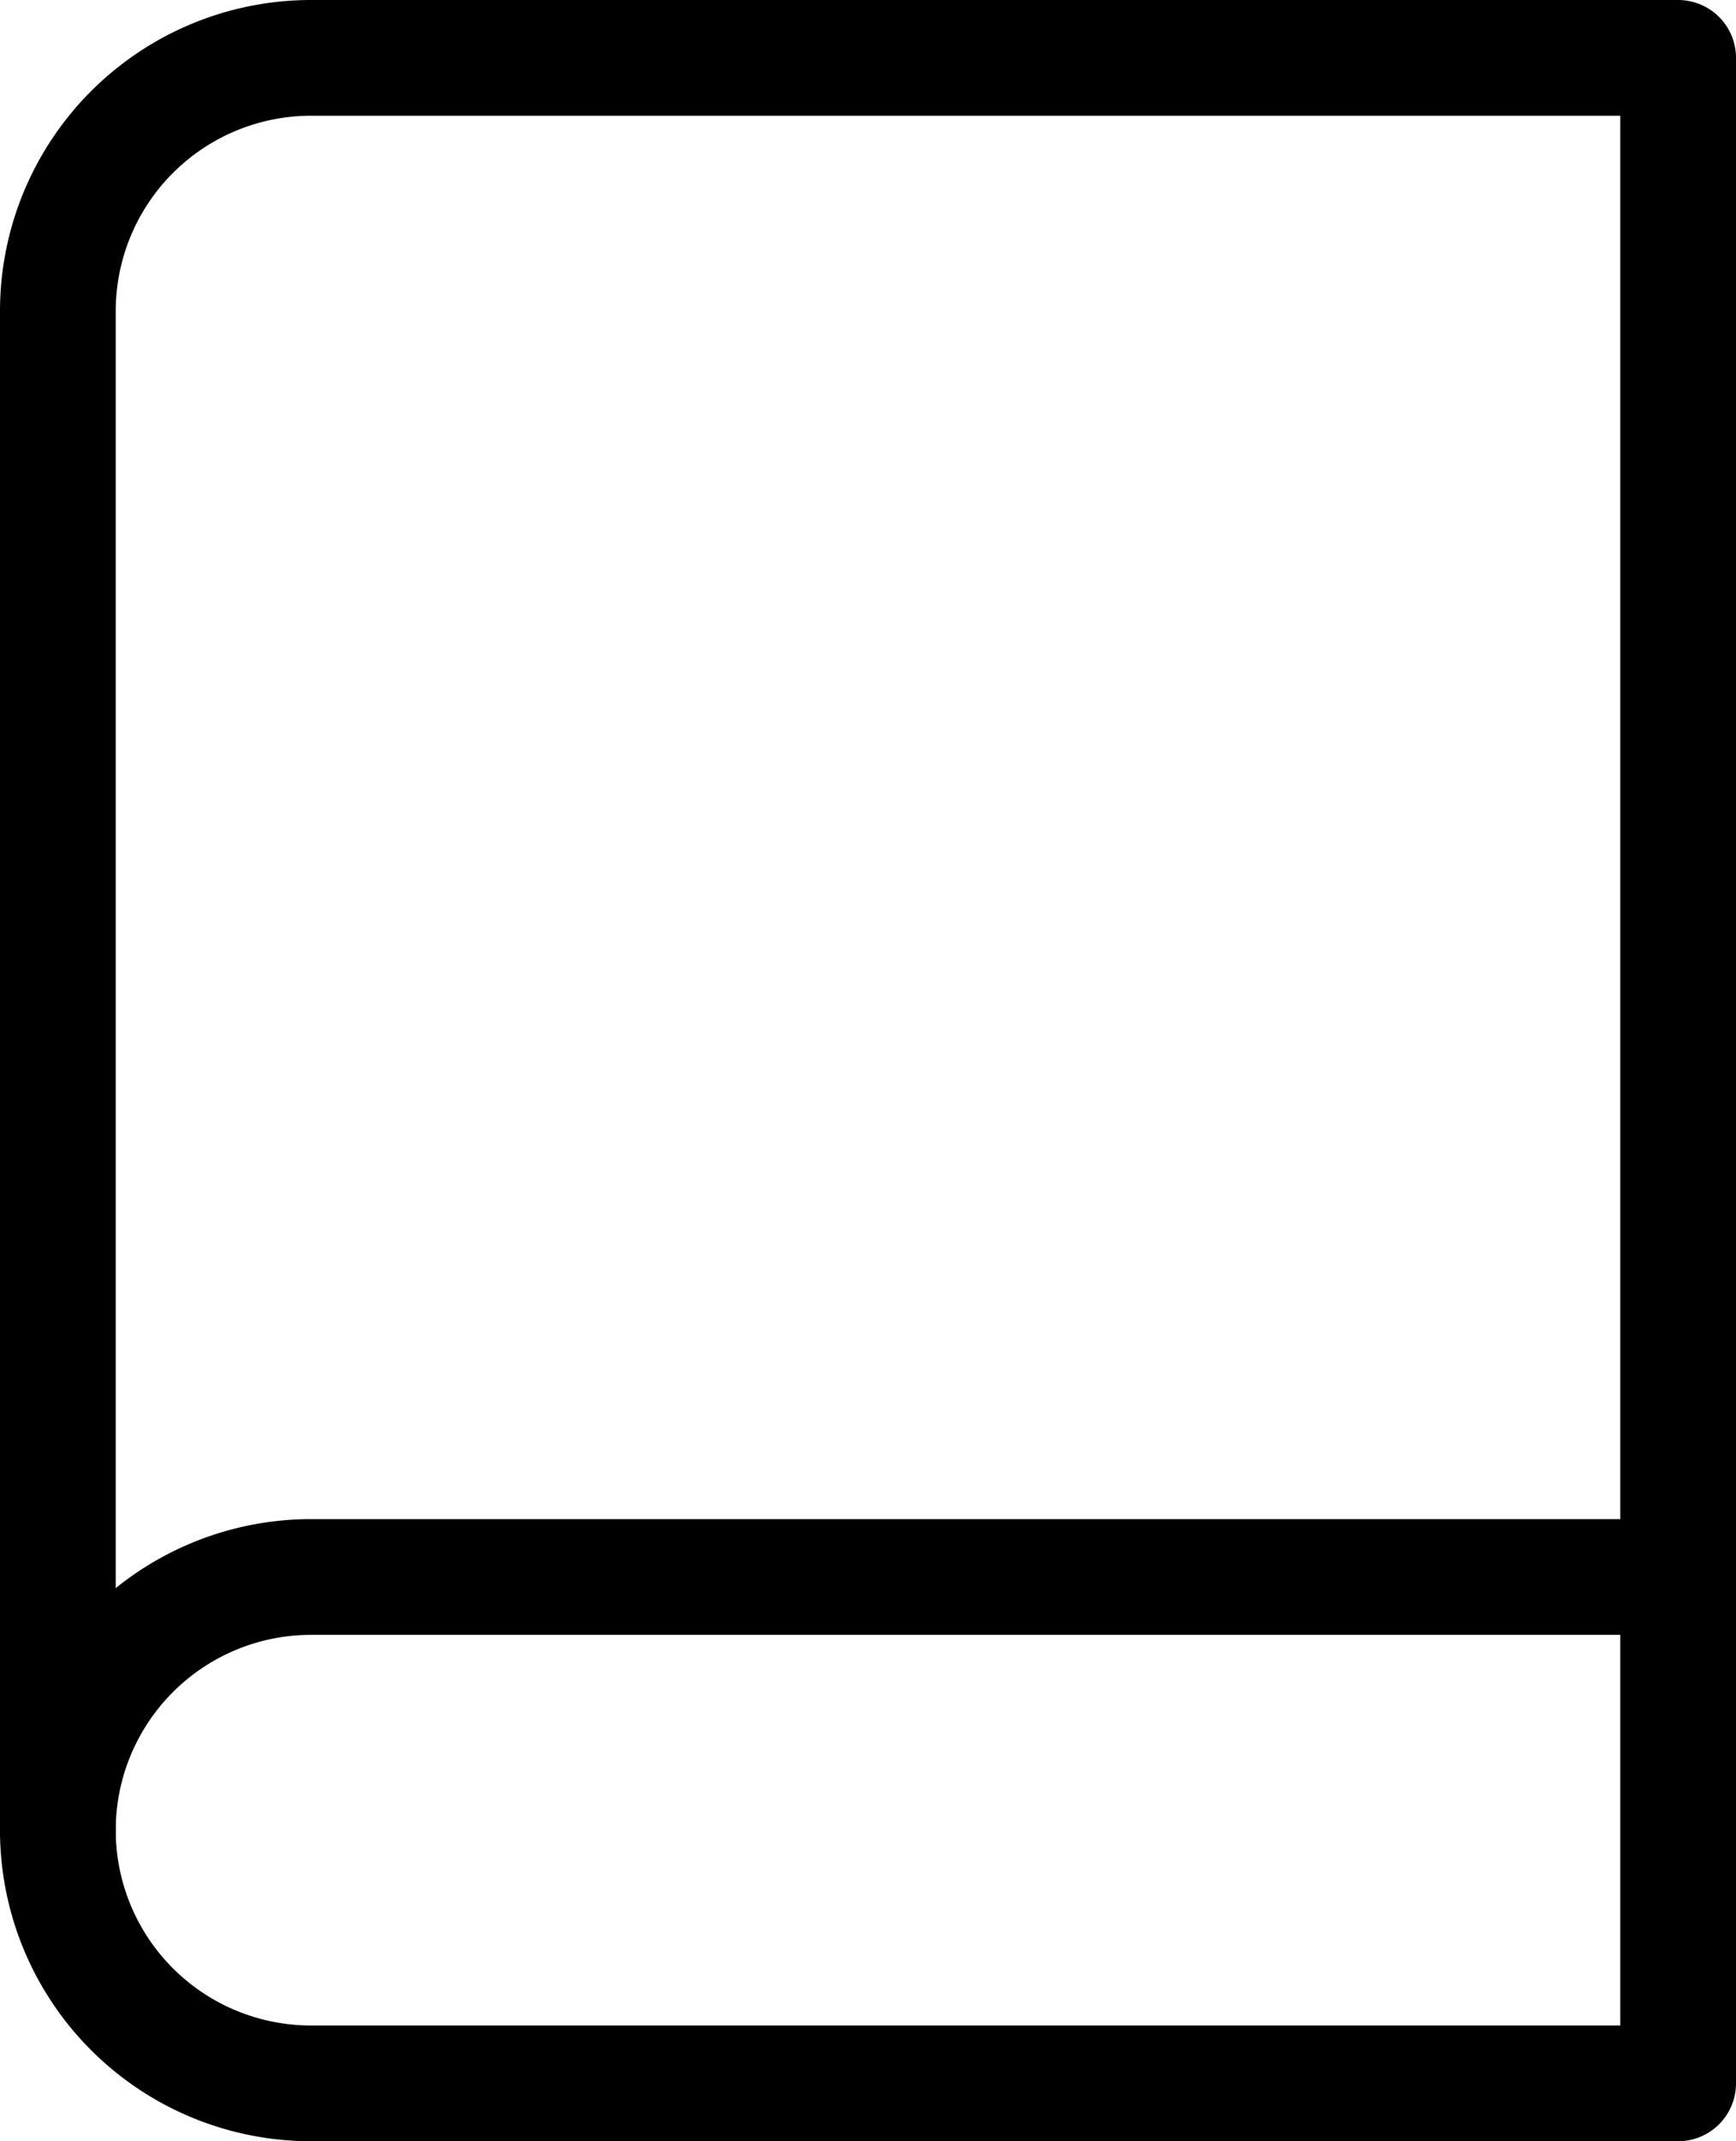 <svg xmlns="http://www.w3.org/2000/svg" width="15" height="18.5" viewBox="0 0 15 18.5">
  <g id="book" transform="translate(0.5 0.5)">
    <path id="Path_98073" data-name="Path 98073" d="M4,19.188A2.188,2.188,0,0,1,6.188,17H18" transform="translate(-4 -3.875)" fill="none" stroke="#000" stroke-linecap="round" stroke-linejoin="round" stroke-width="1"/>
    <path id="Path_98074" data-name="Path 98074" d="M6.188,2H18V19.5H6.188A2.187,2.187,0,0,1,4,17.313V4.188A2.188,2.188,0,0,1,6.188,2Z" transform="translate(-4 -2)" fill="none" stroke="#000" stroke-linecap="round" stroke-linejoin="round" stroke-width="1"/>
  </g>
</svg>
